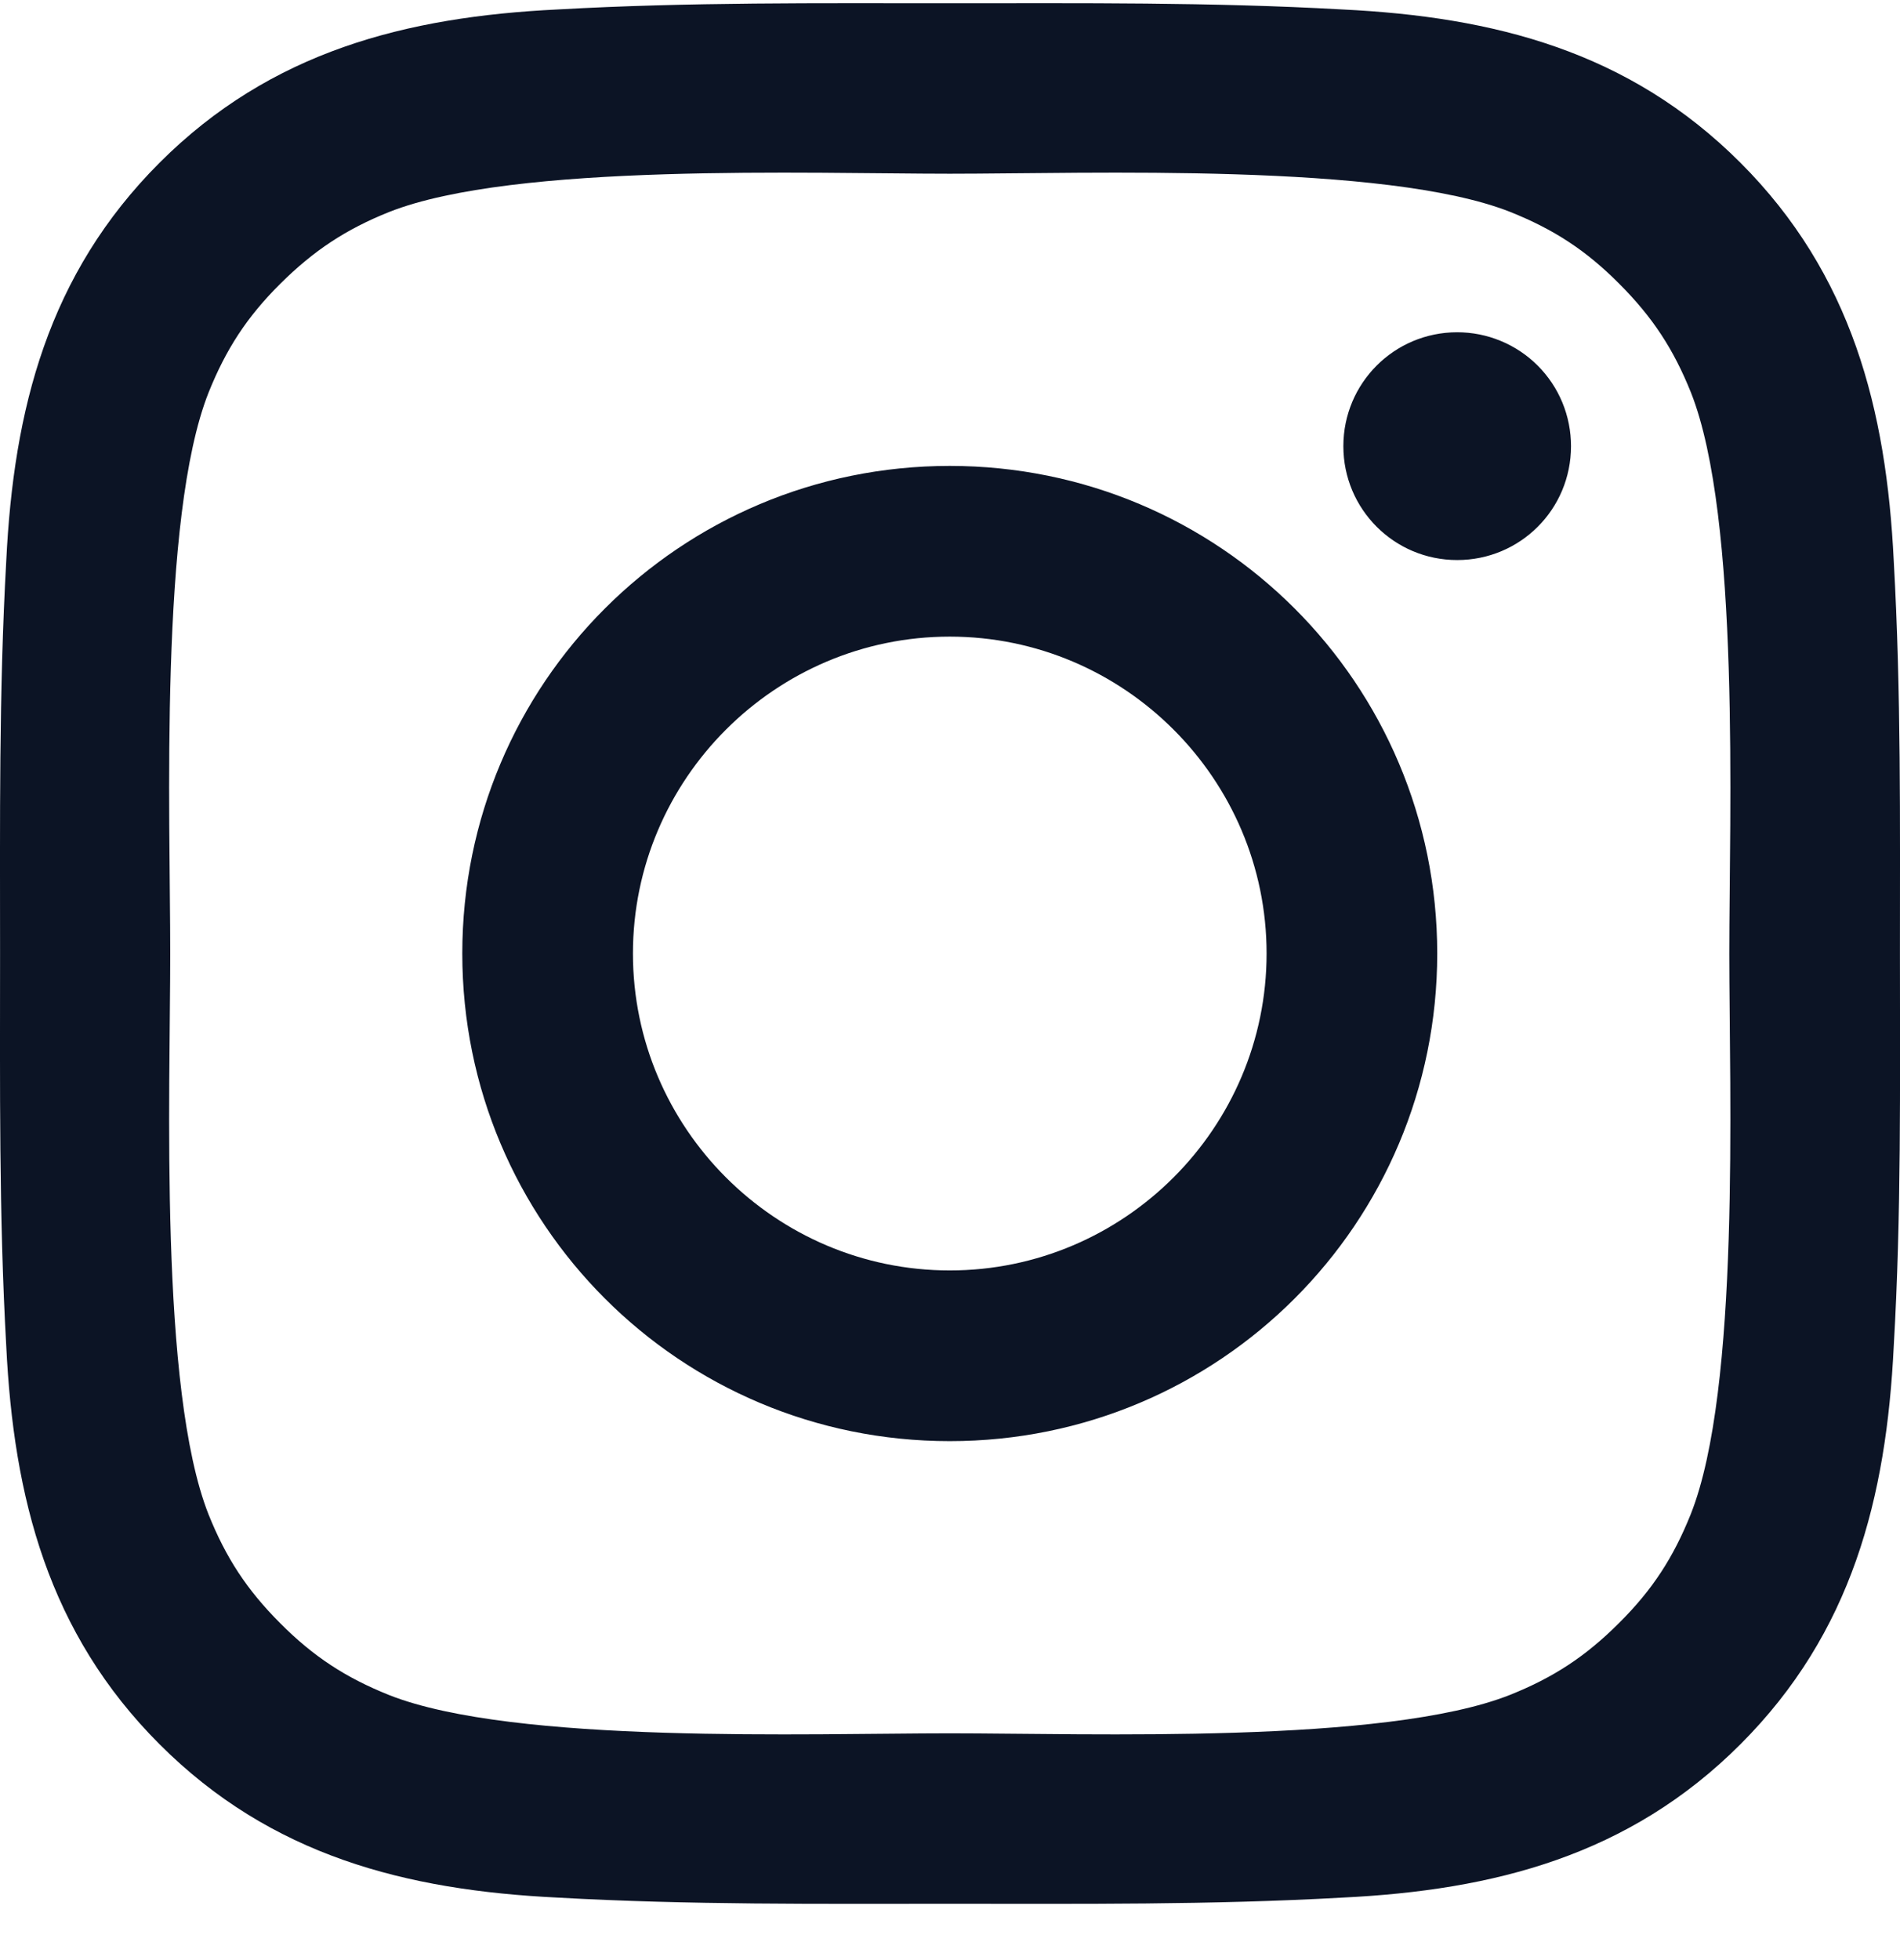<?xml version="1.0" encoding="UTF-8"?> <svg xmlns="http://www.w3.org/2000/svg" width="32" height="33" viewBox="0 0 32 33" fill="none"><g clip-path="url(#clip0_392_1026)"><path d="M15.996 7.844C11.453 7.844 7.786 11.51 7.786 16.053C7.786 20.596 11.453 24.263 15.996 24.263C20.539 24.263 24.206 20.596 24.206 16.053C24.206 11.51 20.539 7.844 15.996 7.844ZM15.996 21.389C13.058 21.389 10.66 18.991 10.66 16.053C10.66 13.116 13.058 10.718 15.996 10.718C18.934 10.718 21.332 13.116 21.332 16.053C21.332 18.991 18.934 21.389 15.996 21.389ZM24.542 5.594C23.481 5.594 22.625 6.451 22.625 7.512C22.625 8.572 23.481 9.429 24.542 9.429C25.602 9.429 26.459 8.576 26.459 7.512C26.459 7.26 26.41 7.01 26.314 6.778C26.218 6.545 26.076 6.333 25.898 6.155C25.72 5.977 25.509 5.836 25.276 5.74C25.043 5.643 24.794 5.594 24.542 5.594ZM31.999 16.053C31.999 13.844 32.019 11.655 31.895 9.449C31.771 6.887 31.186 4.614 29.313 2.74C27.436 0.863 25.166 0.283 22.605 0.159C20.395 0.035 18.206 0.055 16 0.055C13.79 0.055 11.601 0.035 9.396 0.159C6.834 0.283 4.56 0.867 2.687 2.74C0.81 4.618 0.229 6.887 0.105 9.449C-0.019 11.659 0.001 13.848 0.001 16.053C0.001 18.259 -0.019 20.452 0.105 22.658C0.229 25.22 0.814 27.493 2.687 29.366C4.564 31.244 6.834 31.824 9.396 31.948C11.605 32.072 13.794 32.052 16 32.052C18.209 32.052 20.399 32.072 22.605 31.948C25.166 31.824 27.44 31.24 29.313 29.366C31.19 27.489 31.771 25.22 31.895 22.658C32.023 20.452 31.999 18.263 31.999 16.053ZM28.476 25.492C28.184 26.22 27.832 26.765 27.268 27.325C26.703 27.89 26.163 28.242 25.434 28.534C23.329 29.37 18.33 29.182 15.996 29.182C13.662 29.182 8.659 29.37 6.554 28.538C5.825 28.246 5.281 27.893 4.72 27.329C4.156 26.765 3.804 26.224 3.512 25.496C2.679 23.386 2.867 18.387 2.867 16.053C2.867 13.72 2.679 8.717 3.512 6.611C3.804 5.883 4.156 5.338 4.72 4.778C5.285 4.217 5.825 3.861 6.554 3.569C8.659 2.736 13.662 2.925 15.996 2.925C18.33 2.925 23.333 2.736 25.438 3.569C26.167 3.861 26.711 4.213 27.272 4.778C27.836 5.342 28.188 5.883 28.48 6.611C29.313 8.717 29.125 13.72 29.125 16.053C29.125 18.387 29.313 23.386 28.476 25.492Z" fill="#0C1425"></path></g><defs><clipPath id="clip0_392_1026"><rect width="32" height="32" fill="white" transform="translate(0 0.053)"></rect></clipPath></defs></svg> 